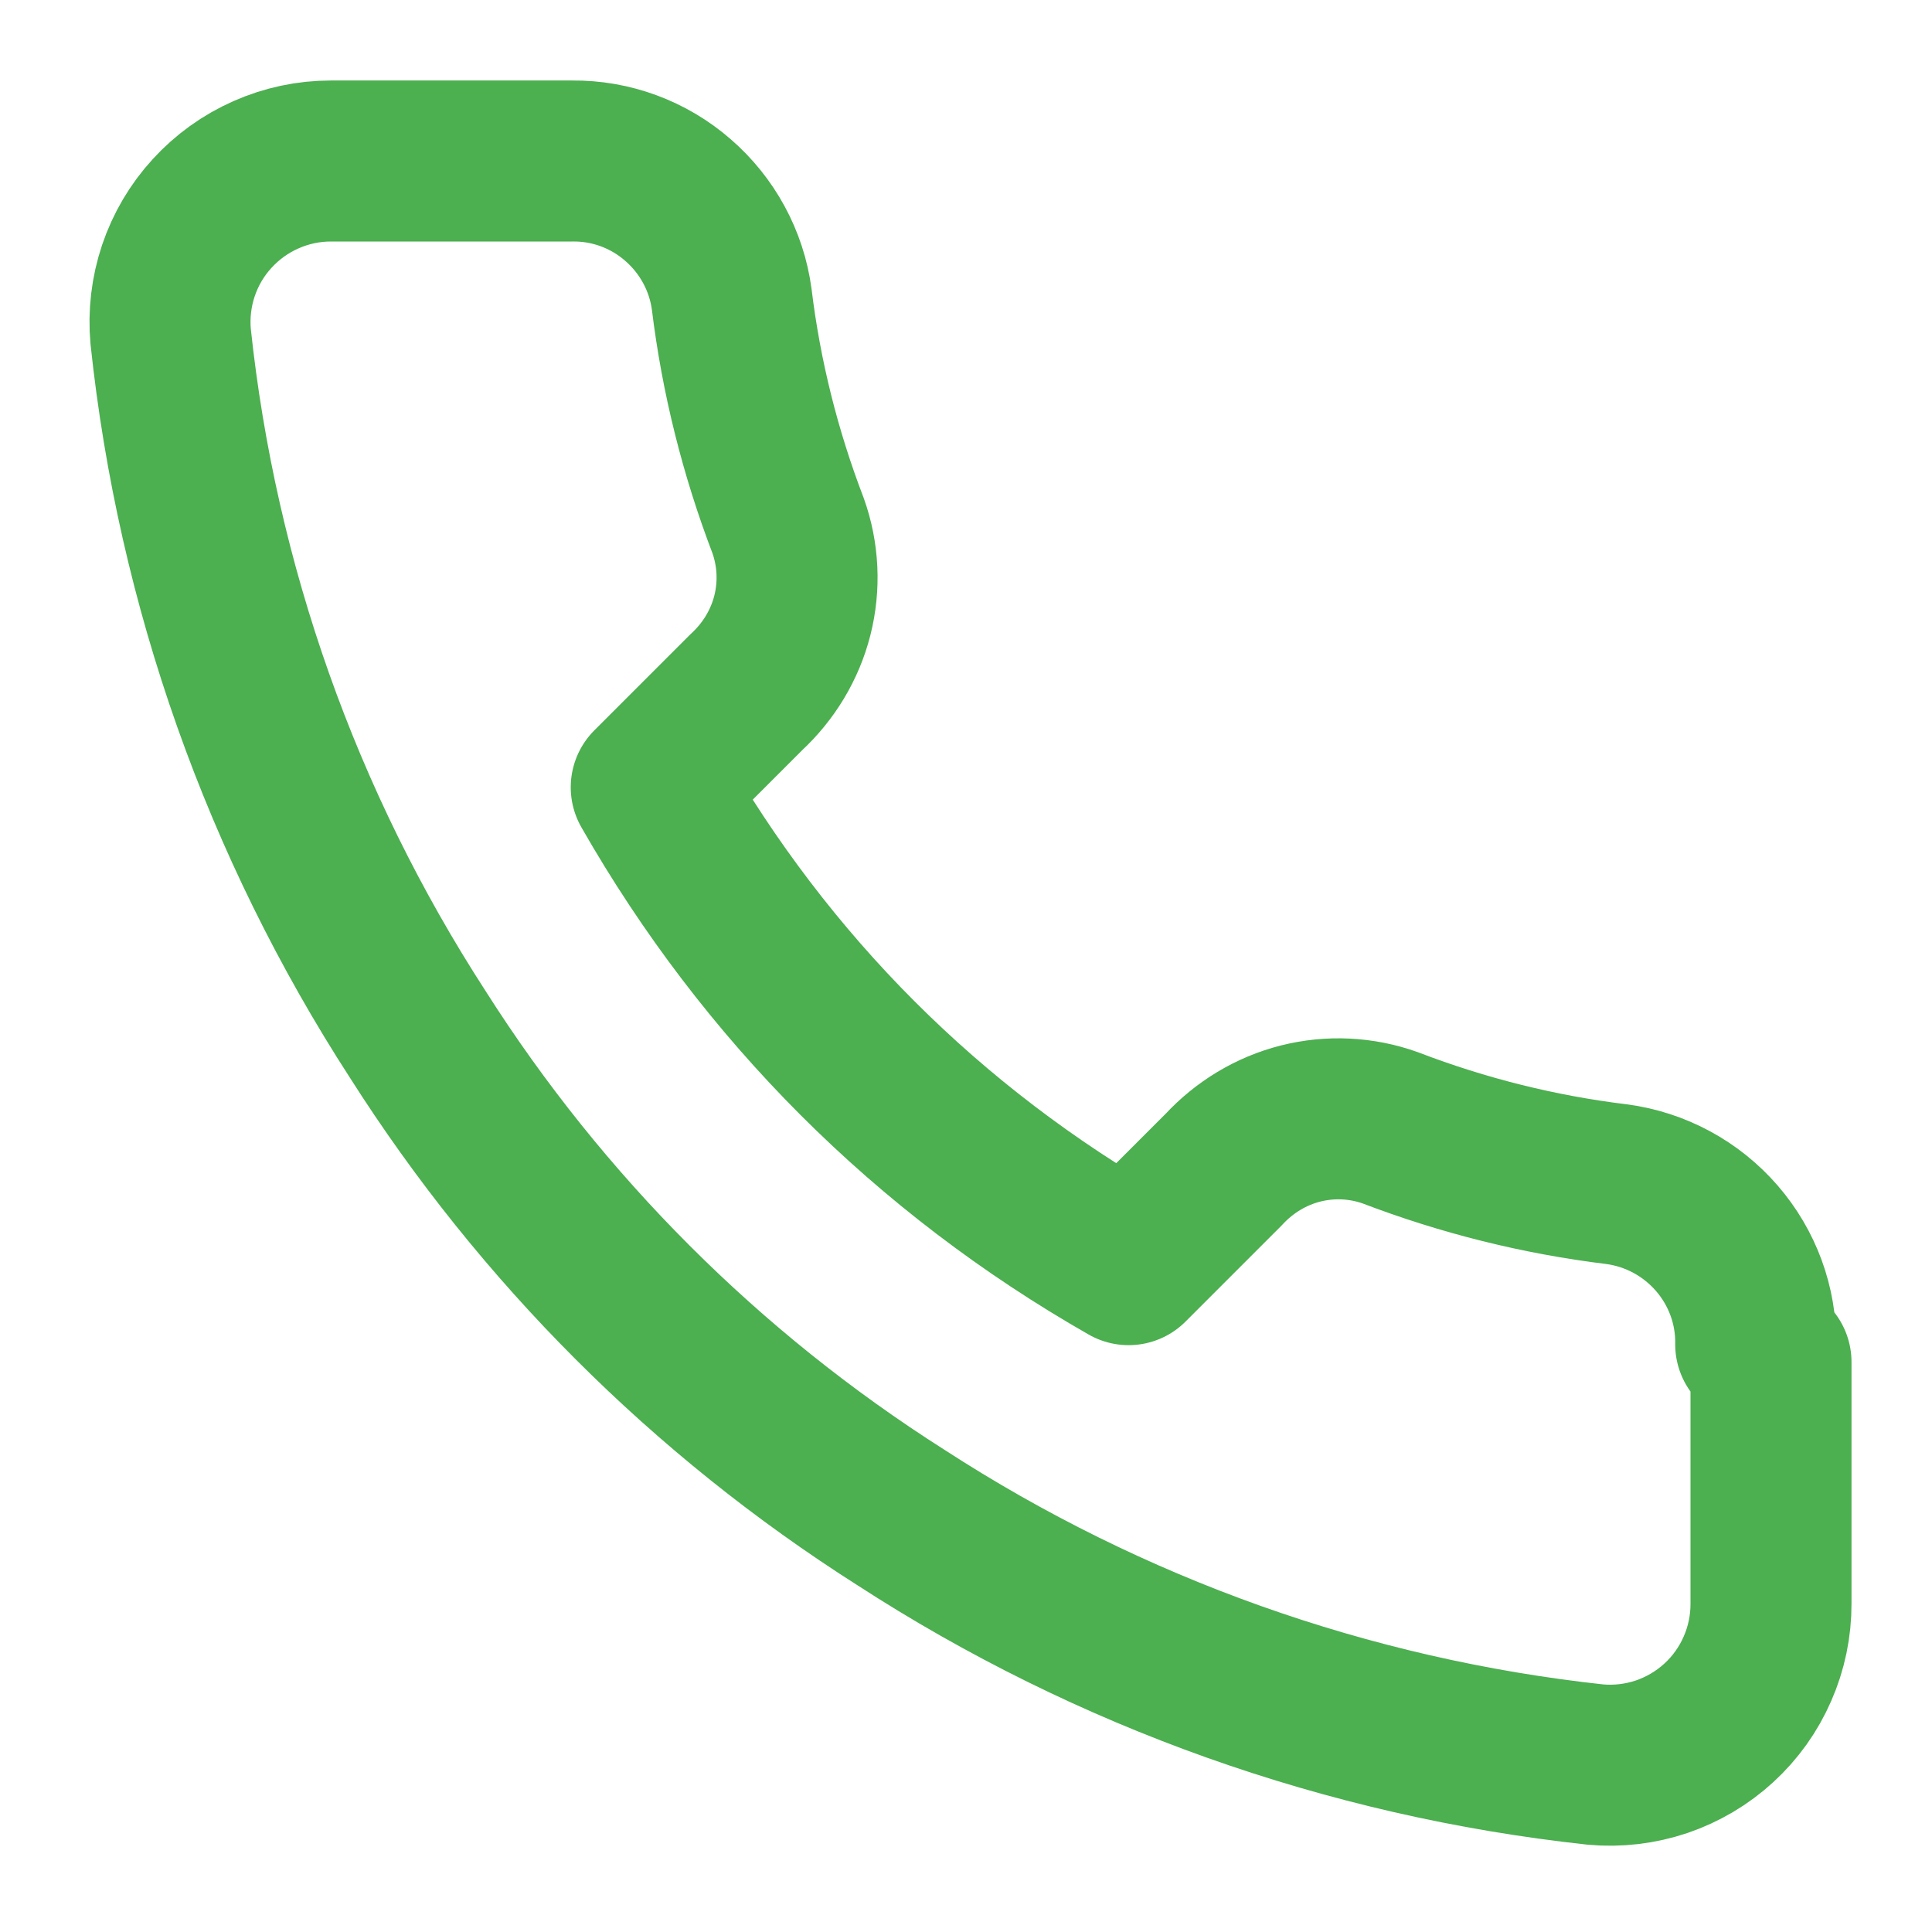 <?xml version="1.0" encoding="UTF-8"?>
<svg width="24" height="24" viewBox="0 0 24 24" fill="none" xmlns="http://www.w3.org/2000/svg">
    <path d="M22 16.92V19.92C22.001 20.198 21.944 20.474 21.832 20.729C21.721 20.985 21.557 21.214 21.352 21.402C21.147 21.59 20.905 21.733 20.641 21.823C20.377 21.912 20.097 21.945 19.82 21.92C16.743 21.586 13.787 20.534 11.19 18.85C8.774 17.315 6.725 15.266 5.19 12.85C3.5 10.241 2.448 7.271 2.12 4.18C2.095 3.903 2.128 3.625 2.216 3.362C2.305 3.098 2.447 2.857 2.635 2.652C2.822 2.447 3.05 2.283 3.304 2.171C3.559 2.058 3.833 2 4.11 2H7.11C7.59 1.995 8.057 2.167 8.421 2.484C8.786 2.8 9.026 3.239 9.09 3.72C9.207 4.68 9.443 5.623 9.79 6.53C9.918 6.888 9.936 7.277 9.843 7.644C9.75 8.011 9.55 8.341 9.27 8.6L8.09 9.78C9.514 12.273 11.527 14.287 14.02 15.71L15.2 14.53C15.459 14.25 15.789 14.05 16.156 13.957C16.523 13.864 16.912 13.882 17.27 14.01C18.177 14.357 19.12 14.593 20.08 14.71C20.566 14.774 21.009 15.015 21.327 15.382C21.645 15.749 21.817 16.218 21.81 16.7L22 16.92Z" stroke="#4CAF50" stroke-width="2" stroke-linecap="round" stroke-linejoin="round"/>
</svg>